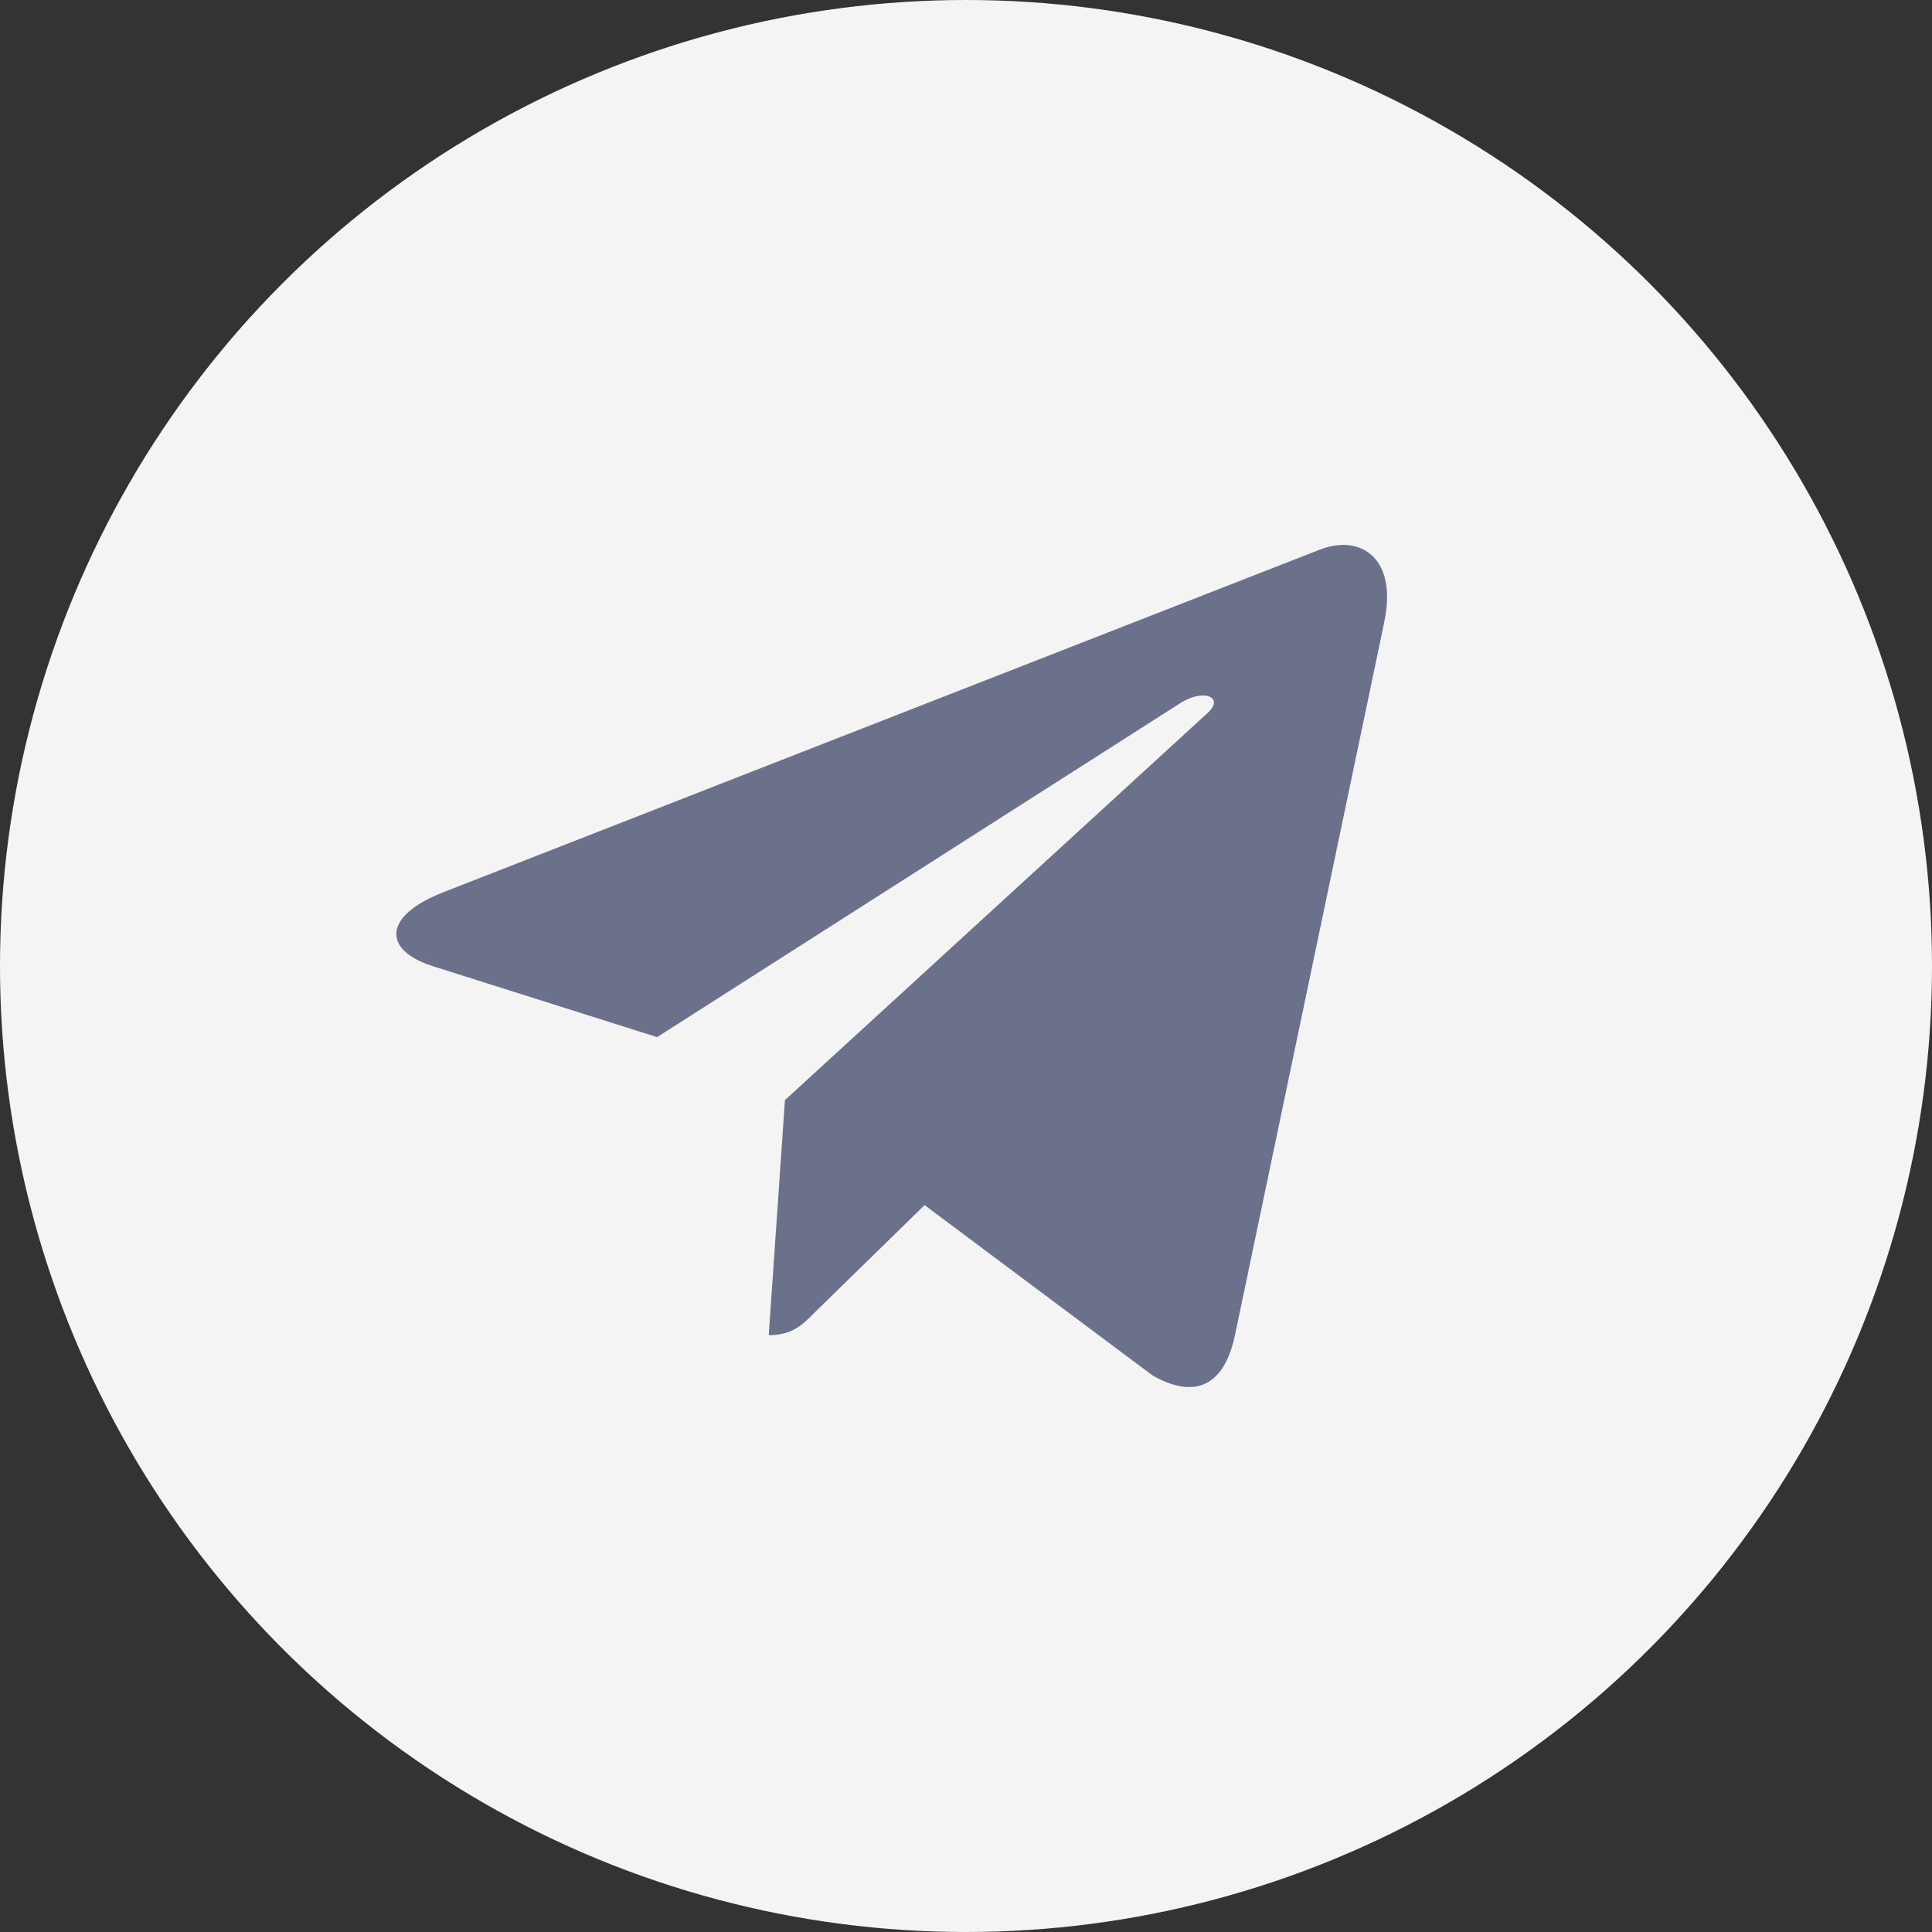 <?xml version="1.0" encoding="UTF-8"?> <svg xmlns="http://www.w3.org/2000/svg" width="39" height="39" viewBox="0 0 39 39" fill="none"><rect x="0" y="0" width="39" height="39" fill="#333333" stroke="none"/> <circle cx="19.5" cy="19.5" r="19.5" fill="#F4F4F4"></circle> <path d="M8.931 18.018L26.668 11.085C27.491 10.783 28.21 11.289 27.944 12.55L27.945 12.549L24.925 26.974C24.701 27.996 24.102 28.245 23.263 27.763L18.664 24.327L16.446 26.493C16.201 26.742 15.994 26.952 15.518 26.952L15.845 22.207L24.369 14.4C24.739 14.069 24.286 13.883 23.797 14.212L13.264 20.936L8.723 19.499C7.737 19.182 7.716 18.5 8.931 18.018Z" fill="#6B708B"></path> </svg> 